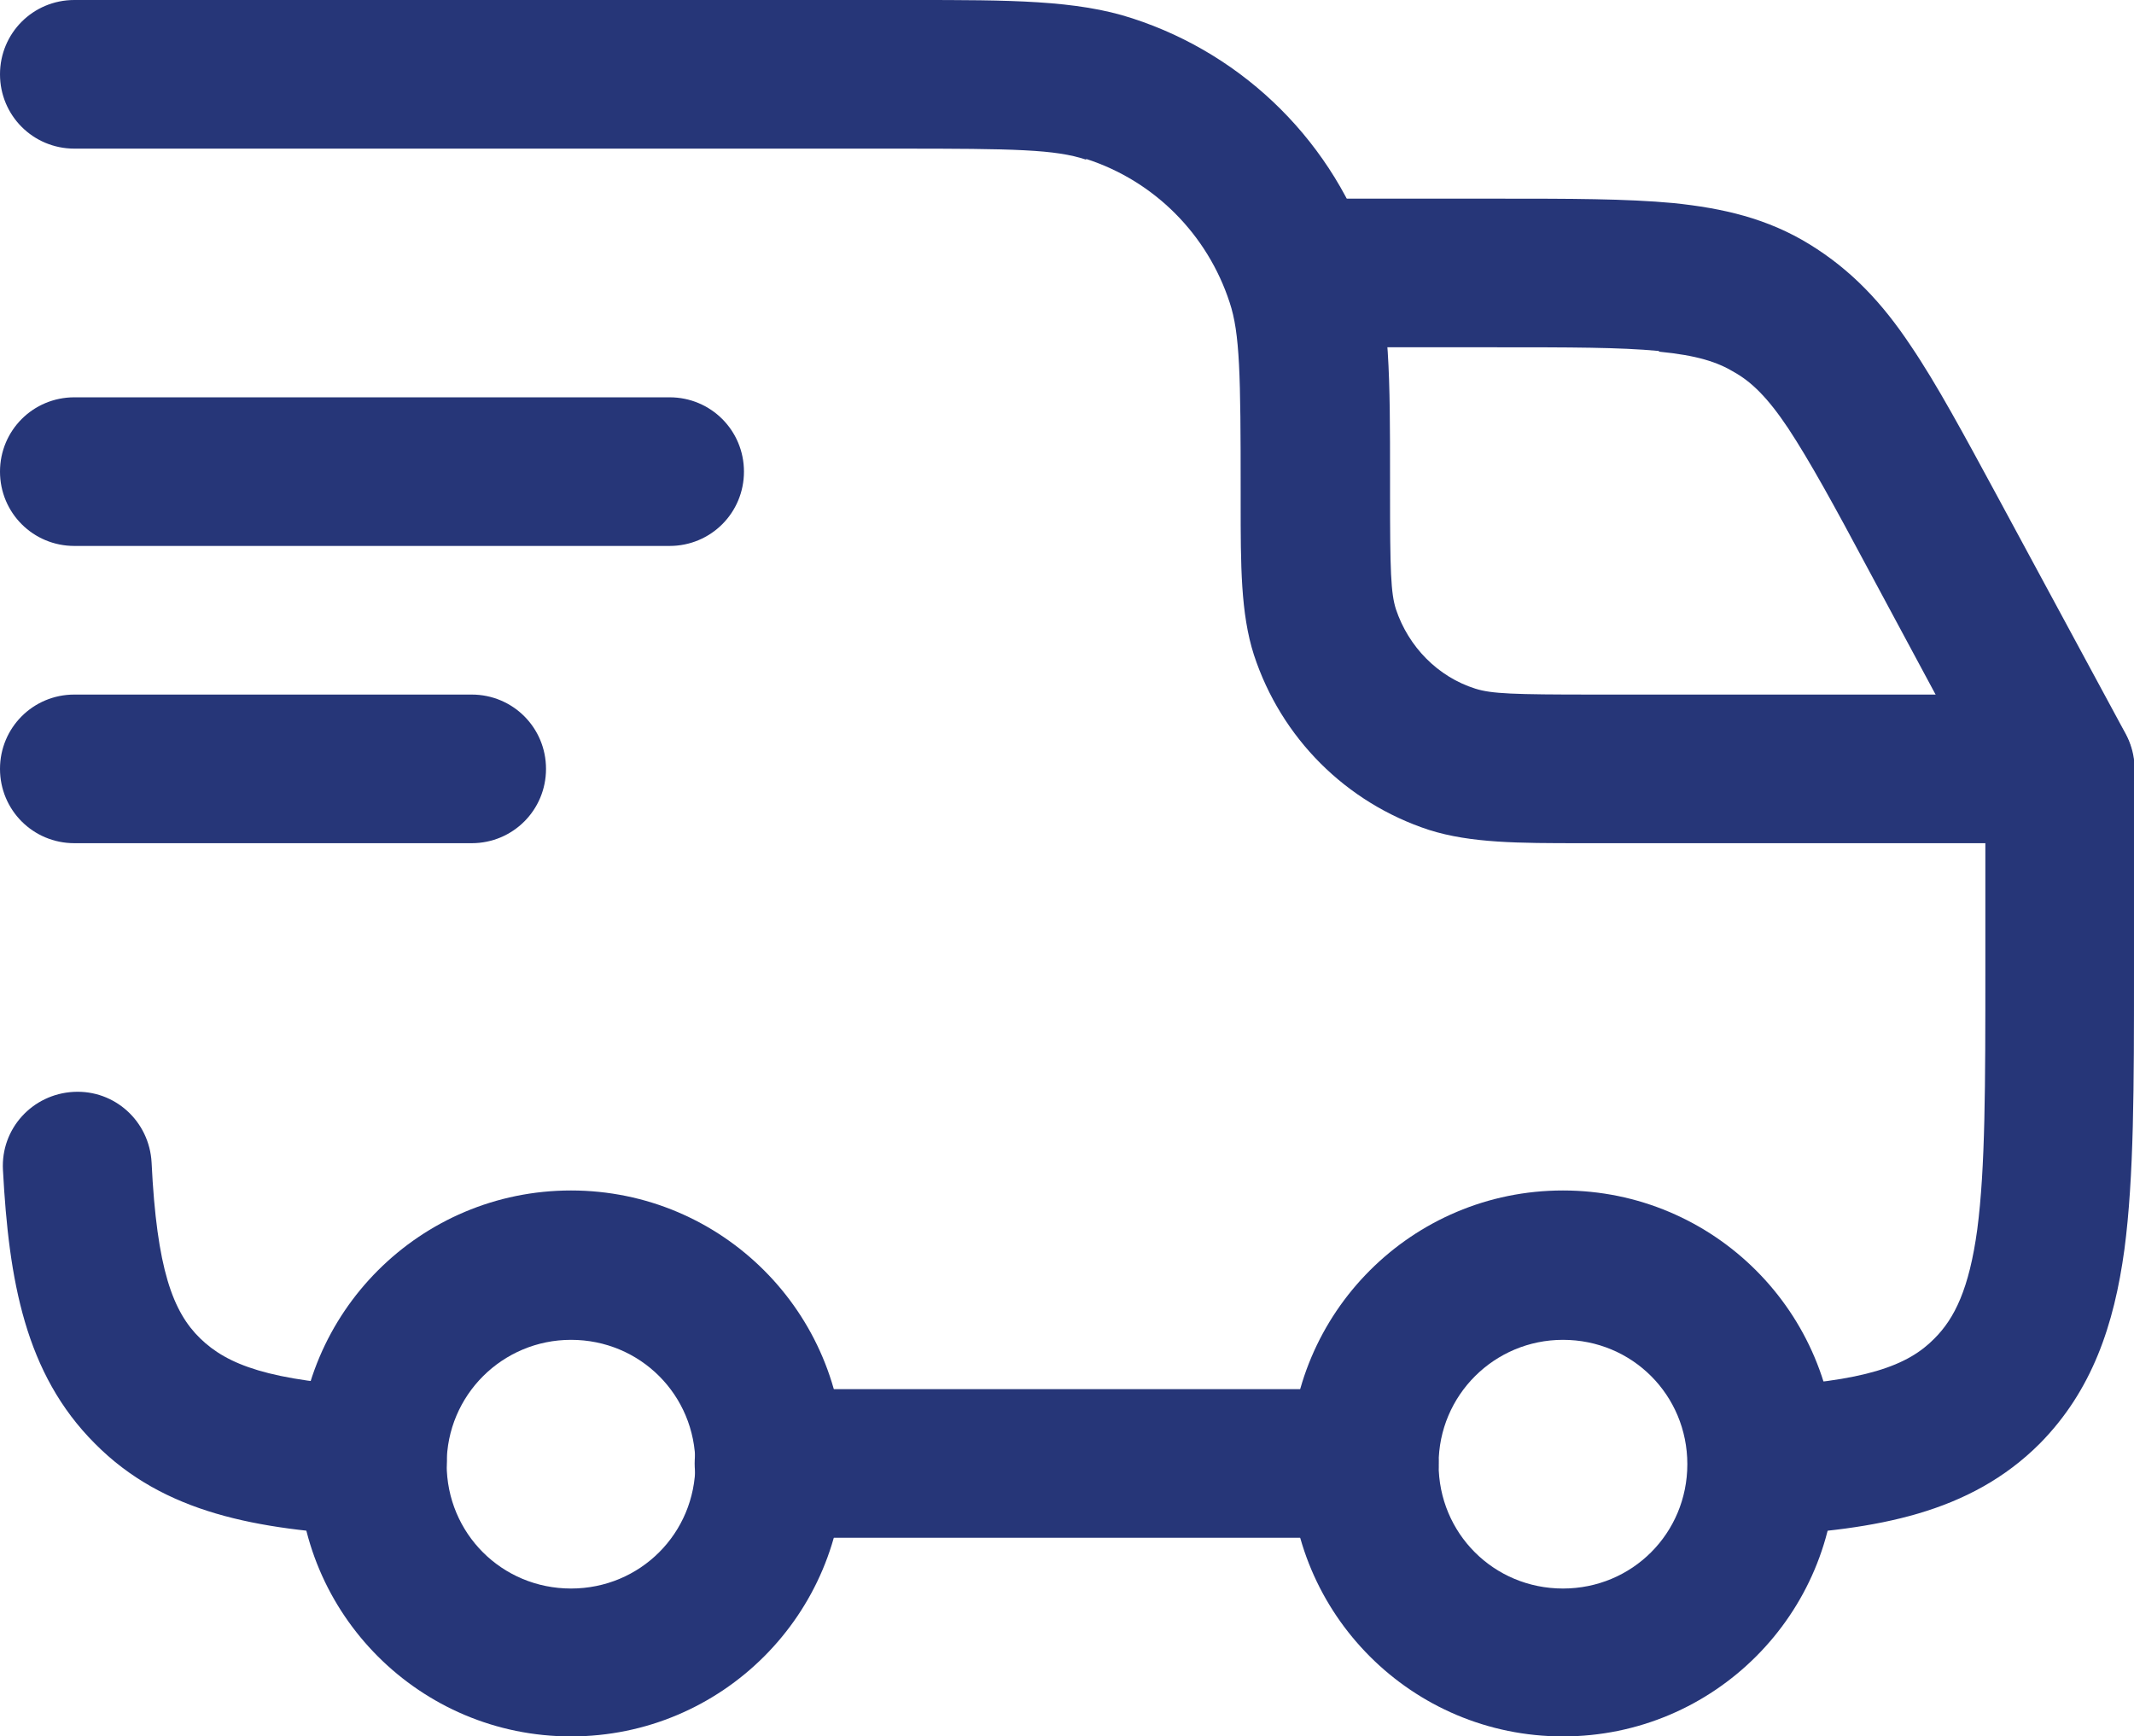 <?xml version="1.0" encoding="UTF-8"?><svg id="Layer_1" xmlns="http://www.w3.org/2000/svg" viewBox="0 0 29 23.6"><defs><style>.cls-1{fill:#263678;fill-rule:evenodd;}</style></defs><path class="cls-1" d="M21.24,18.21c-.93,0-1.69.75-1.69,1.69s.75,1.69,1.69,1.69,1.69-.75,1.69-1.69-.75-1.69-1.69-1.69ZM17.53,19.89c0-2.05,1.66-3.71,3.71-3.71s3.71,1.66,3.71,3.71-1.66,3.71-3.71,3.71-3.71-1.66-3.71-3.71Z"/><path class="cls-1" d="M7.76,18.21c-.93,0-1.69.75-1.69,1.69s.75,1.69,1.69,1.69,1.69-.75,1.69-1.69-.75-1.69-1.69-1.69ZM4.05,19.89c0-2.05,1.66-3.71,3.71-3.71s3.71,1.66,3.71,3.71-1.66,3.71-3.71,3.71-3.71-1.66-3.71-3.71Z"/><path class="cls-1" d="M14.76,2.17c-.42-.14-.97-.15-2.56-.15H1.01c-.56,0-1.01-.45-1.01-1.01S.45,0,1.01,0h11.2c.06,0,.13,0,.19,0,1.32,0,2.23,0,2.99.25,1.54.5,2.75,1.71,3.25,3.25.25.76.25,1.67.25,2.99v.19c0,1.08.01,1.38.08,1.6.17.51.57.92,1.08,1.08.22.07.52.08,1.6.08h6.34c.56,0,1.01.45,1.01,1.01v2.77c0,1.53,0,2.78-.13,3.76-.14,1.03-.44,1.92-1.15,2.64-.95.95-2.22,1.17-3.72,1.25-.56.03-1.03-.4-1.06-.96-.03-.56.4-1.03.96-1.06,1.45-.07,2.03-.29,2.39-.66.27-.27.47-.67.58-1.48.11-.84.11-1.95.11-3.56v-1.69h-5.33c-.05,0-.11,0-.16,0-.85,0-1.5,0-2.07-.18-1.13-.37-2.01-1.25-2.38-2.38-.18-.56-.18-1.22-.18-2.07,0-.05,0-.1,0-.16,0-1.58-.01-2.14-.15-2.56-.3-.92-1.02-1.65-1.95-1.95ZM1,14.84c.56-.03,1.03.4,1.06.96.07,1.45.29,2.03.66,2.39s.94.58,2.39.66c.56.03.99.5.96,1.06s-.5.99-1.06.96c-1.51-.08-2.78-.3-3.72-1.25-.95-.95-1.17-2.22-1.25-3.72-.03-.56.4-1.03.96-1.06ZM9.44,19.89c0-.56.45-1.01,1.01-1.01h8.09c.56,0,1.01.45,1.01,1.01s-.45,1.01-1.01,1.01h-8.09c-.56,0-1.01-.45-1.01-1.01Z"/><path class="cls-1" d="M0,6.41c0-.56.45-1.01,1.01-1.01h8.09c.56,0,1.01.45,1.01,1.01s-.45,1.01-1.01,1.01H1.01c-.56,0-1.01-.45-1.01-1.01Z"/><path class="cls-1" d="M0,10.45c0-.56.45-1.01,1.01-1.01h5.4c.56,0,1.01.45,1.01,1.01s-.45,1.01-1.01,1.01H1.01c-.56,0-1.01-.45-1.01-1.01Z"/><path class="cls-1" d="M22.54,4.77c-.53-.05-1.2-.05-2.21-.05h-2.46c-.56,0-1.01-.45-1.01-1.01s.45-1.01,1.01-1.01h2.51c.94,0,1.72,0,2.36.06.68.07,1.28.21,1.85.56s.99.8,1.37,1.37c.36.53.73,1.22,1.18,2.05l1.75,3.24c.26.49.08,1.11-.41,1.37s-1.11.08-1.37-.41l-1.72-3.2c-.47-.88-.8-1.48-1.09-1.92-.28-.42-.5-.63-.73-.76-.23-.14-.51-.23-1.02-.28Z"/></svg>
